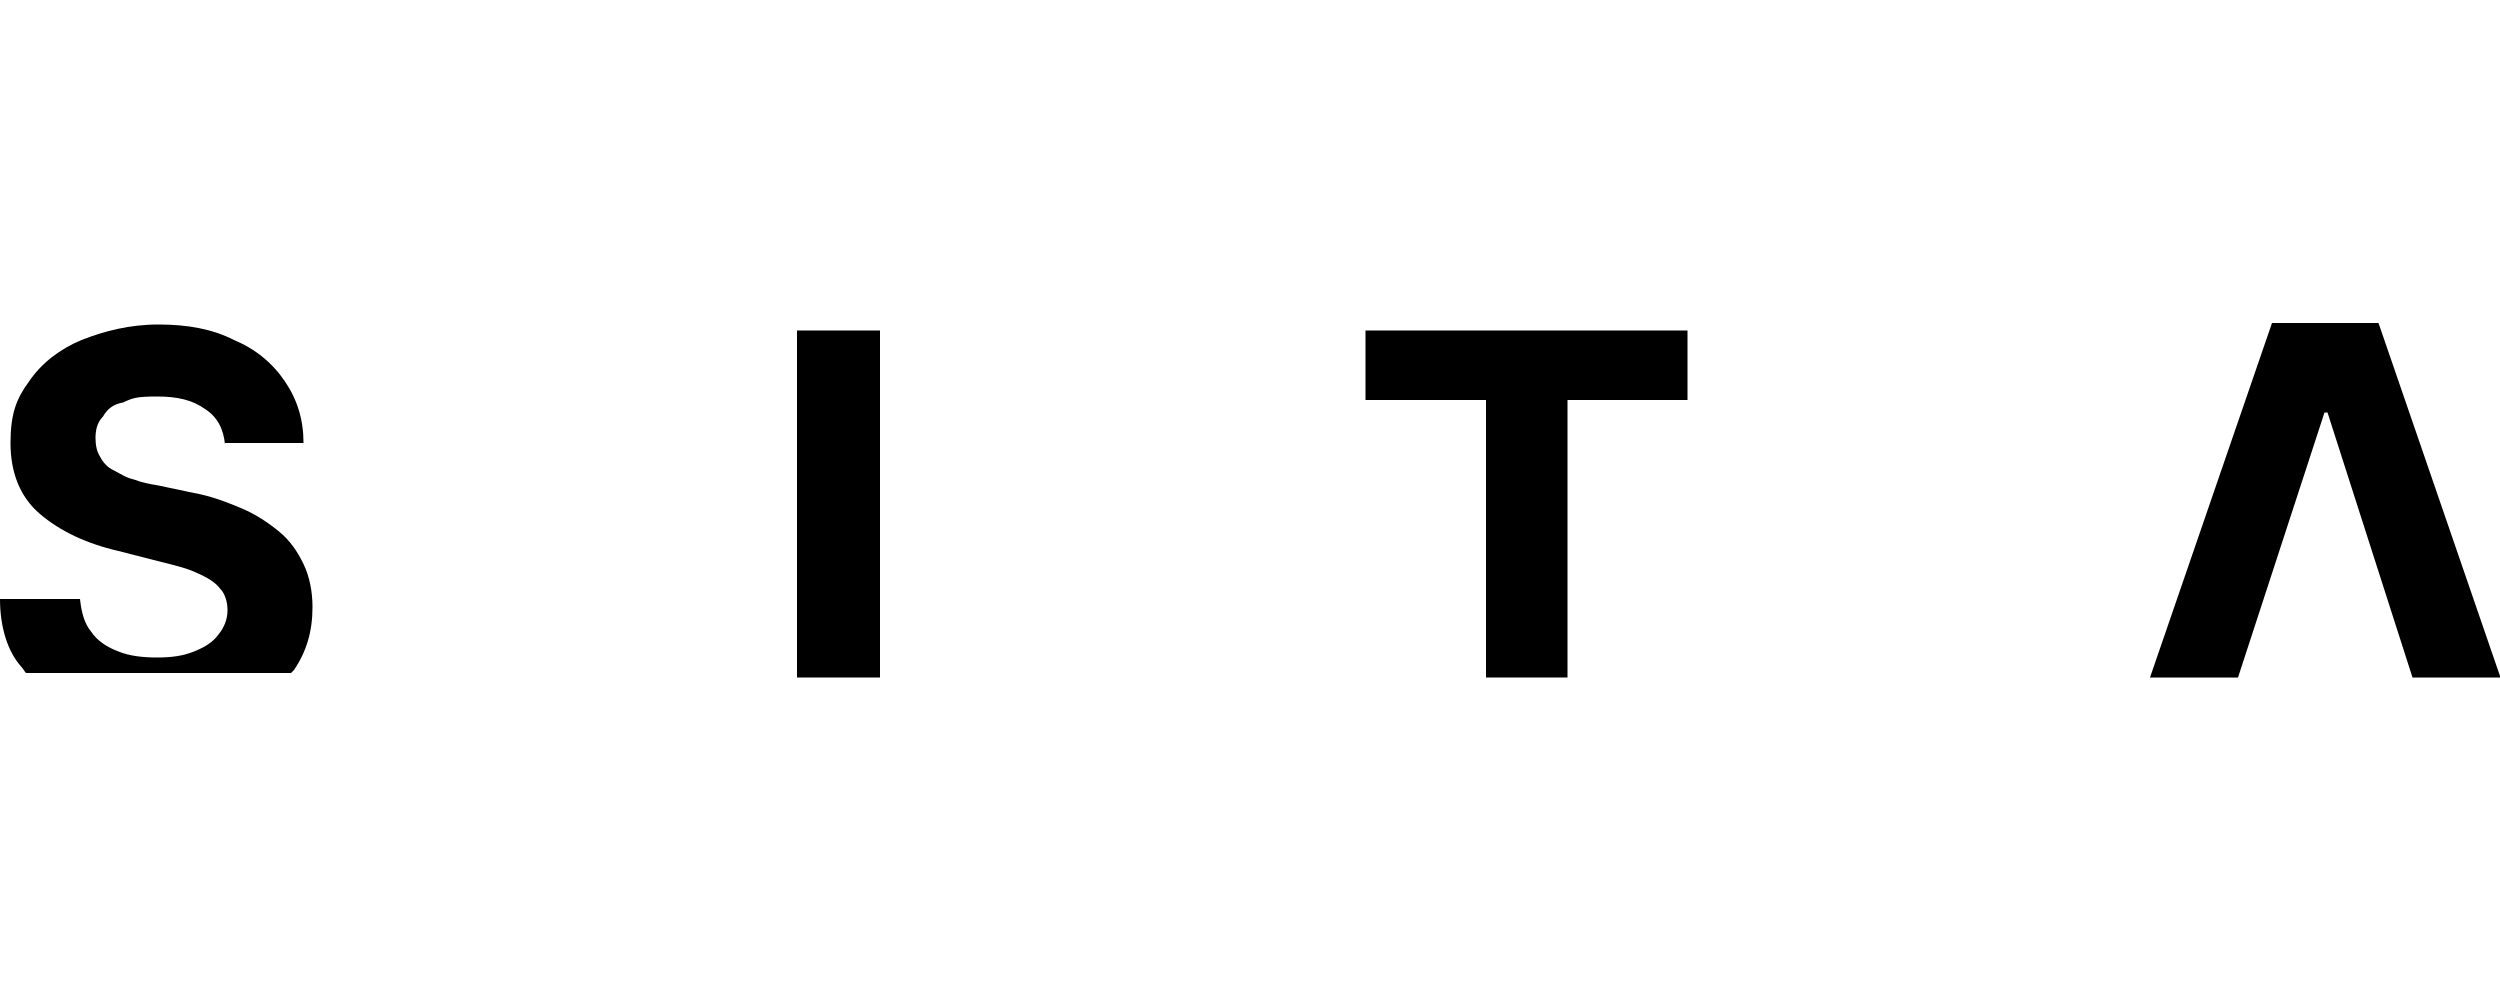 <?xml version="1.0" encoding="UTF-8"?>
<svg id="Layer_1" xmlns="http://www.w3.org/2000/svg" version="1.1" viewBox="0 0 500 200">
  <!-- Generator: Adobe Illustrator 29.0.0, SVG Export Plug-In . SVG Version: 2.1.0 Build 186)  -->
  <path d="M430,135.5l24.4-70.9h21.3l24.4,70.9h-17.6l-17-53h-.6l-17.3,53h-17.6Z"/>
  <path d="M176,66.1v69.4h-16.6v-69.4h16.6Z"/>
  <path d="M45,88.9c-.3-3.1-1.5-5.5-4-7.1-2.5-1.8-5.5-2.5-9.6-2.5s-4.9.3-6.8,1.2c-1.8.3-3.1,1.2-4,2.8-1.2,1.2-1.5,2.8-1.5,4.3s.3,2.8.9,3.7c.6,1.2,1.5,2.2,2.8,2.8,1.2.6,2.5,1.5,4,1.8,1.5.6,3.1.9,4.9,1.2l7.1,1.5c3.4.6,6.5,1.8,9.6,3.1,2.8,1.2,5.2,2.8,7.4,4.6,2.2,1.8,3.7,4,4.9,6.5s1.8,5.5,1.8,8.6c0,4.9-1.2,8.9-3.7,12.6l-.6.6H5.2c-.3-.3-.6-.9-.9-1.2C1.5,130.3,0,125.4,0,119.8h16c.3,2.8.9,4.9,2.2,6.5,1.2,1.8,3.1,3.1,5.5,4,2.2.9,4.9,1.2,7.7,1.2s5.2-.3,7.4-1.2,3.7-1.8,4.9-3.4c1.2-1.5,1.8-3.1,1.8-4.9s-.6-3.4-1.5-4.3c-.9-1.2-2.5-2.2-4.6-3.1-1.8-.9-4.3-1.5-7.1-2.2l-8.6-2.2c-6.5-1.5-11.7-4-15.7-7.4s-5.9-8.3-5.9-14.2,1.2-8.9,3.7-12.3c2.5-3.7,6.2-6.5,10.5-8.3,4.6-1.8,9.6-3.1,15.4-3.1s10.8.9,15.1,3.1c4.3,1.8,7.7,4.6,10.2,8.3,2.5,3.7,3.7,7.7,3.7,12.3h-15.7v.3Z"/>
  <path d="M273.1,80v-13.9h64.4v13.9h-24v55.5h-16.3v-55.5h-24.1Z"/>
</svg>